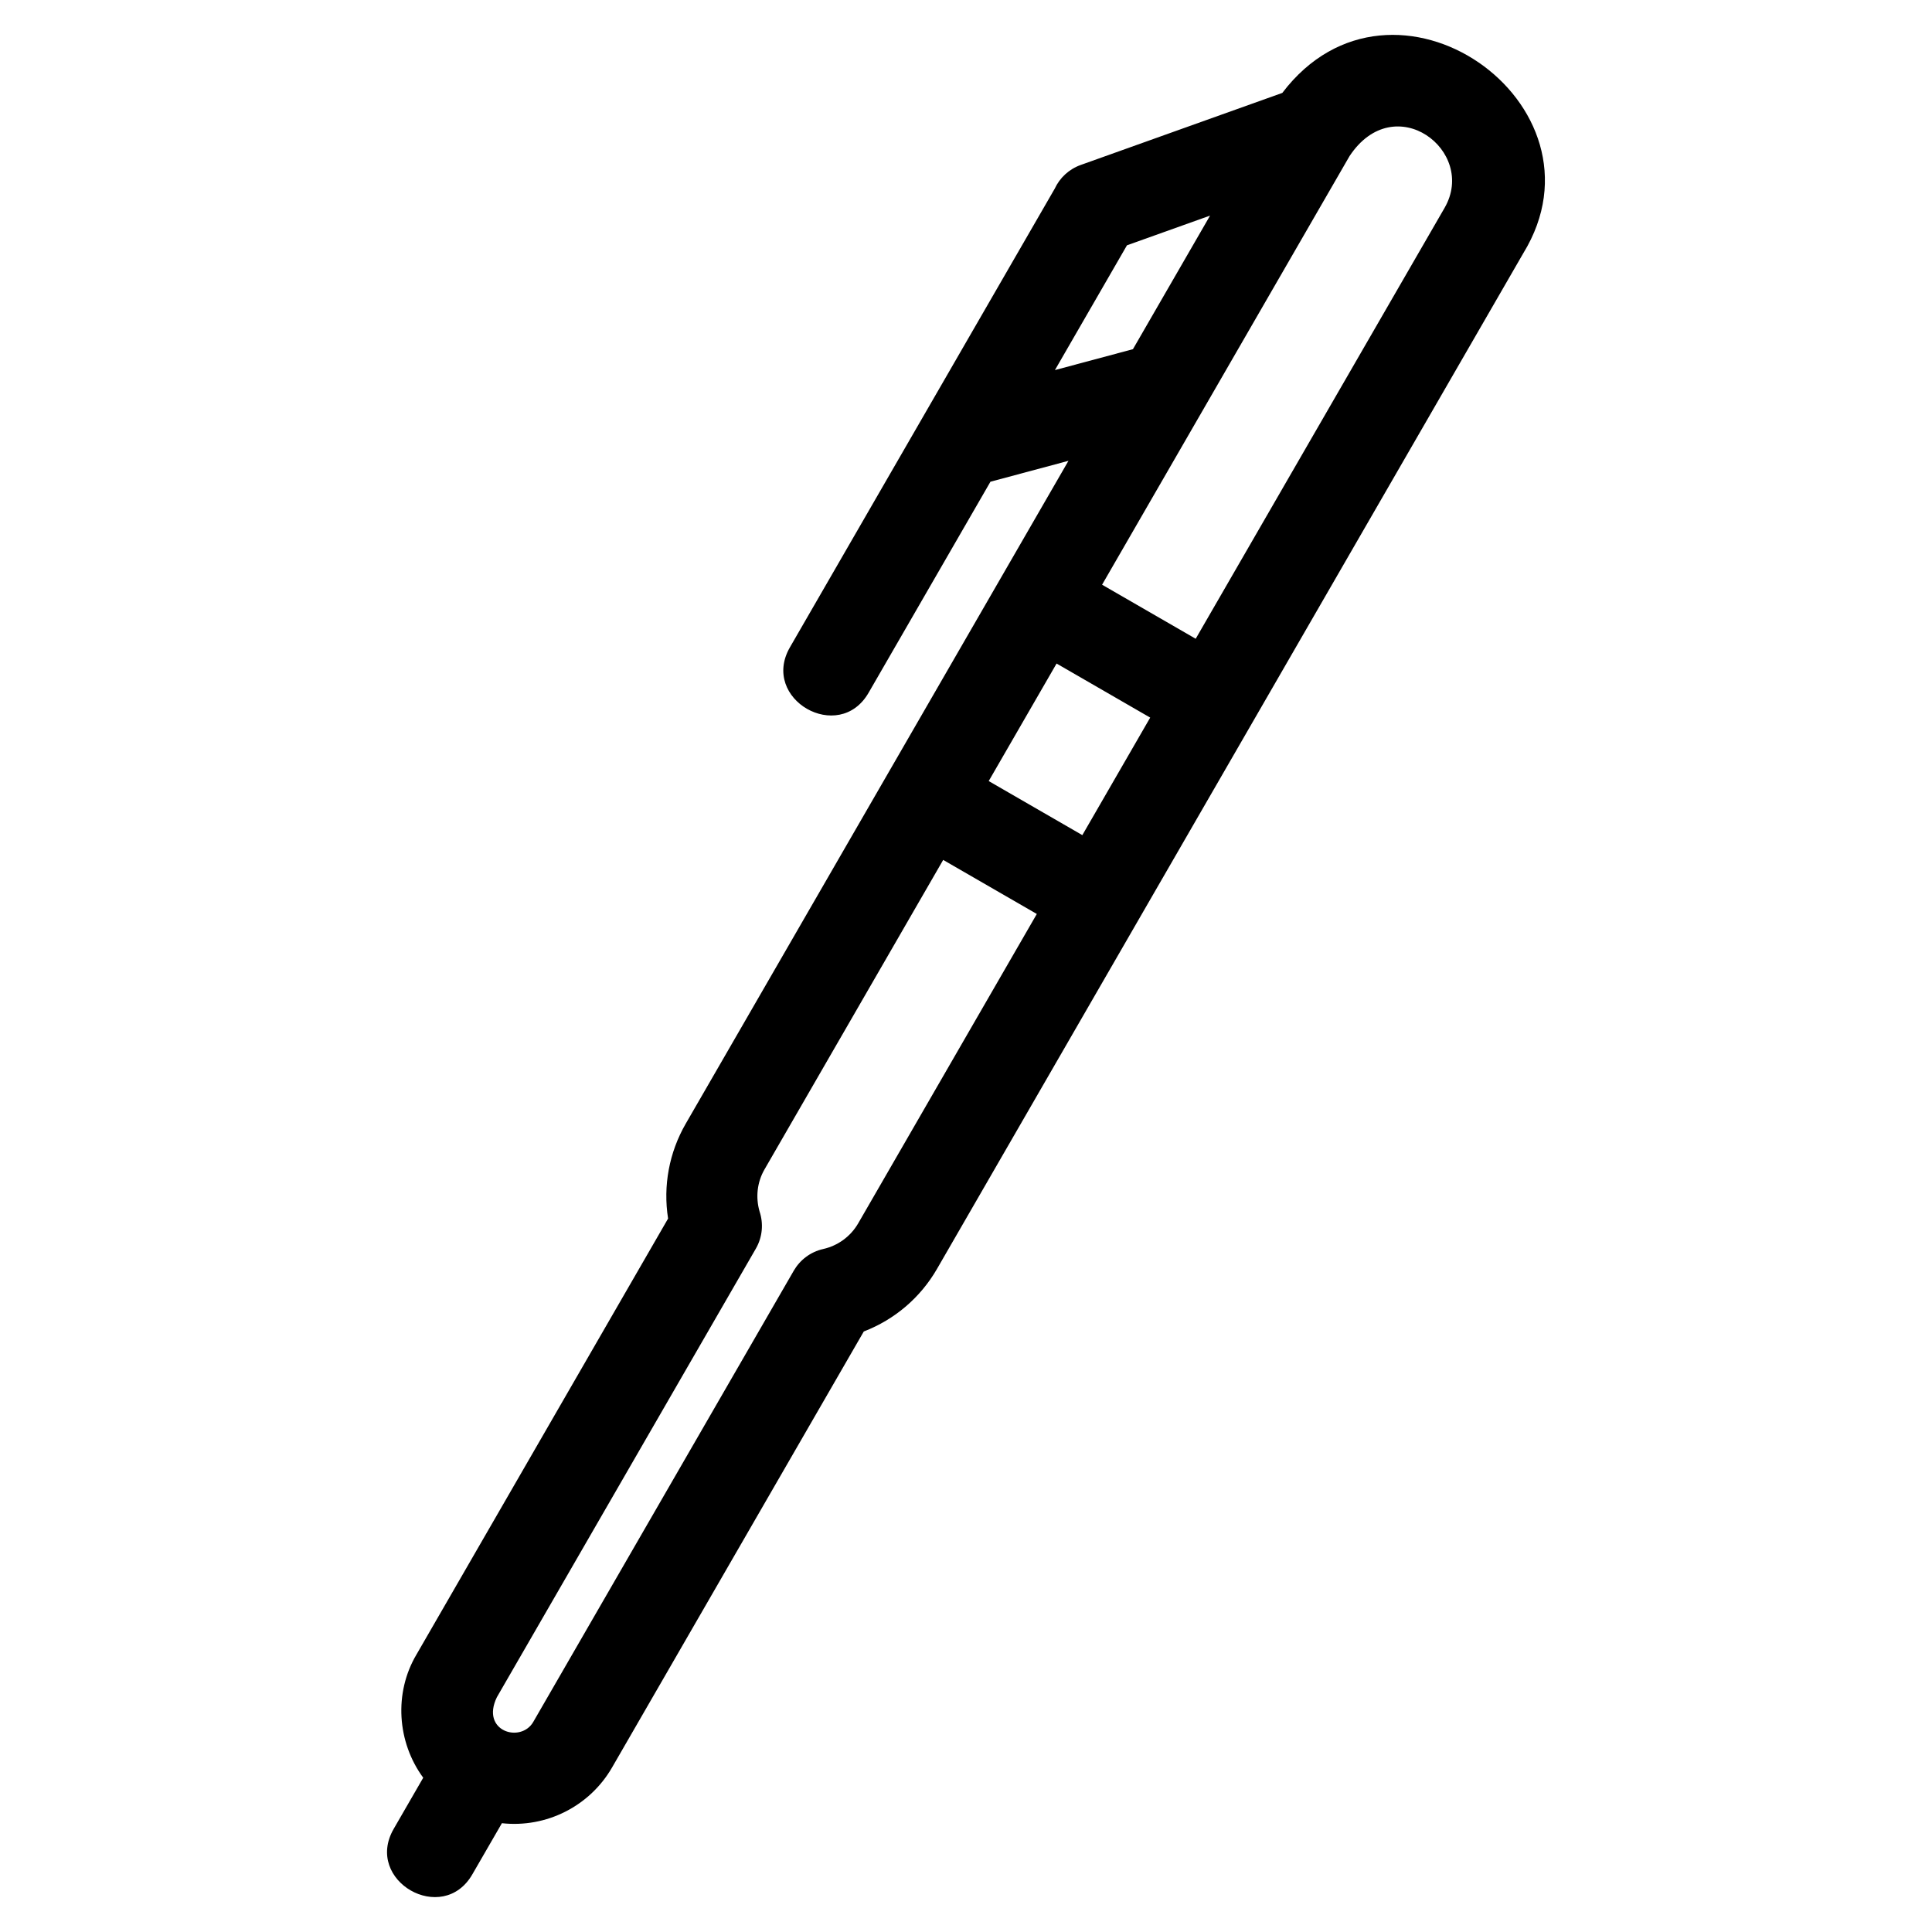 <?xml version="1.0" encoding="UTF-8"?>
<!-- Uploaded to: ICON Repo, www.svgrepo.com, Generator: ICON Repo Mixer Tools -->
<svg fill="#000000" width="800px" height="800px" version="1.1" viewBox="144 144 512 512" xmlns="http://www.w3.org/2000/svg">
 <path d="m547.69 211.11-155.38 269.17c-4.391 7.609-11.215 13.418-19.398 16.578l-66.707 115.54c-5.945 10.293-17.434 16.066-29.195 14.77l-7.82 13.531c-7.879 13.715-28.754 1.719-20.875-11.996l7.844-13.586c-6.945-9.445-7.809-22.516-1.773-32.676l66.664-115.51c-1.363-8.676 0.281-17.512 4.672-25.129l101.43-175.68-20.672 5.539-32.277 55.898c-7.879 13.715-28.754 1.715-20.875-11.996l70.188-121.57c1.316-2.828 3.719-5.141 6.891-6.277l53.418-19.094c29.293-38.578 88.141 2.879 63.863 42.492zm-111.63 87.844 24.812 14.324 65.98-114.23c8.645-15.074-13.281-31.715-25.211-13.676-21.863 37.855-43.719 75.723-65.582 113.59zm-17.297 87.258-24.809-14.324-47.348 82.012c-1.965 3.391-2.398 7.422-1.305 11.176 1.047 3.164 0.793 6.742-1.012 9.855l-68.609 118.84c-4.391 9.043 6.332 12.27 9.645 6.547l69.051-119.61c1.637-2.797 4.379-4.945 7.797-5.711 3.898-0.879 7.258-3.34 9.258-6.801l47.332-81.98zm30.051-52.039-24.812-14.328-17.984 31.145 24.812 14.328zm-4.574-97.637 20.441-35.398-22.023 7.871-19.09 33.066z"/>
</svg>